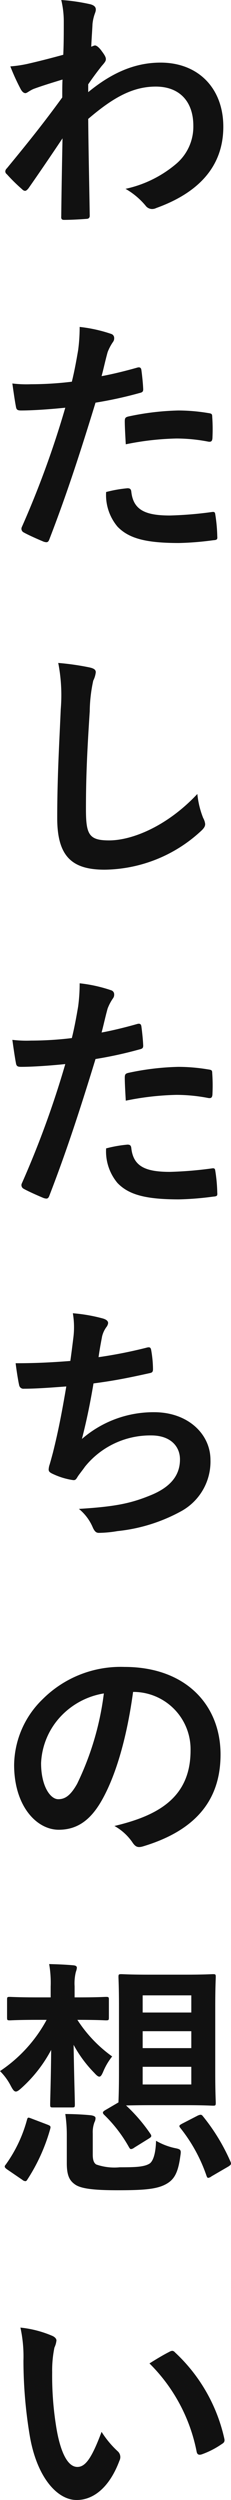 <svg xmlns="http://www.w3.org/2000/svg" width="27.494" height="297.09" viewBox="0 0 27.494 297.09">
  <path id="パス_41188" data-name="パス 41188" d="M11.58-14.43c.72-1.05,1.17-1.62,1.59-2.16.45-.51.51-.63.51-.84s-.12-.45-.48-.93c-.27-.39-.6-.69-.81-.69a.556.556,0,0,0-.21.06c-.09.03-.15.06-.24.09.06-1.29.12-1.98.15-2.7a5.1,5.1,0,0,1,.3-1.29c.21-.54.09-.87-.54-1.05a22.809,22.809,0,0,0-3.48-.51,10.88,10.88,0,0,1,.3,2.61c0,1.29,0,2.61-.06,3.9-2.31.63-3.48.9-4.26,1.08a14.591,14.591,0,0,1-2.04.3,25.513,25.513,0,0,0,1.2,2.64c.18.36.39.54.6.54.18,0,.48-.3.99-.51,1.14-.42,2.55-.84,3.42-1.11-.03.57-.03,1.38-.03,2.13C6.24-9.78,4.53-7.65,1.89-4.44a.519.519,0,0,0-.18.36.415.415,0,0,0,.18.33,20.823,20.823,0,0,0,1.83,1.8.521.521,0,0,0,.33.18c.15,0,.27-.12.42-.3C5.58-3.66,7.08-5.85,8.52-8.01,8.46-4.95,8.4-1.8,8.37,1.26c-.03.3.06.42.33.42.99,0,2.34-.09,2.67-.12.24,0,.39-.12.39-.36-.06-4.05-.15-7.68-.18-11.52,2.94-2.52,5.28-3.84,8.04-3.84,2.88,0,4.47,1.83,4.47,4.65a5.793,5.793,0,0,1-2.04,4.53,13.82,13.82,0,0,1-6.03,2.97A8.834,8.834,0,0,1,18.39-.03a.984.984,0,0,0,.78.42,1.143,1.143,0,0,0,.51-.12c5.16-1.86,7.98-5.04,7.98-9.66,0-4.53-2.94-7.62-7.47-7.62-3.15,0-5.91,1.29-8.61,3.51Zm1.59,34.68c.21-.75.42-1.77.72-2.85a5.712,5.712,0,0,1,.63-1.2.721.721,0,0,0,.15-.48.5.5,0,0,0-.33-.48,17.485,17.485,0,0,0-3.78-.84,20.642,20.642,0,0,1-.18,2.76c-.21,1.23-.45,2.55-.75,3.75a40.543,40.543,0,0,1-4.86.3,13.845,13.845,0,0,1-2.22-.09c.15,1.08.3,2.1.42,2.73.06.39.18.48.63.48,1.41,0,3.51-.15,5.25-.33A112.612,112.612,0,0,1,3.66,38.22a.483.483,0,0,0,.24.6c.63.36,2.1.99,2.4,1.11.33.09.51.12.66-.3,1.92-4.98,3.45-9.57,5.49-16.23a47.908,47.908,0,0,0,5.22-1.14c.39-.09.48-.18.45-.57-.03-.63-.12-1.5-.21-2.16-.03-.24-.15-.39-.48-.3C15.96,19.65,14.34,20.04,13.17,20.25Zm.54,13.77a5.851,5.851,0,0,0,1.35,4.11c1.35,1.41,3.39,1.95,7.32,1.95a35.649,35.649,0,0,0,4.08-.33c.48-.03.51-.12.48-.48a18.755,18.755,0,0,0-.24-2.61c-.03-.24-.12-.3-.36-.27a44.85,44.85,0,0,1-5.04.42c-2.88,0-4.35-.63-4.59-2.82-.03-.3-.15-.42-.45-.42A15.279,15.279,0,0,0,13.71,34.02Zm2.34-5.67a33.2,33.2,0,0,1,6.03-.69,20.062,20.062,0,0,1,3.72.36c.42.09.57-.03.57-.54a21.172,21.172,0,0,0-.03-2.4c0-.36-.09-.39-.51-.45a21.847,21.847,0,0,0-3.51-.3,31.332,31.332,0,0,0-5.85.69c-.45.09-.54.18-.54.6C15.93,26.22,15.99,27.3,16.05,28.35ZM8.01,54.33a19.945,19.945,0,0,1,.3,5.49c-.15,3.6-.42,7.92-.42,12.96,0,4.59,1.8,6.12,5.64,6.12A17.139,17.139,0,0,0,24.9,74.4c.48-.42.6-.66.6-.93a1.972,1.972,0,0,0-.24-.72,10.43,10.43,0,0,1-.69-2.85c-3.66,3.9-7.83,5.52-10.5,5.52-2.4,0-2.76-.69-2.76-3.72,0-3.93.15-6.99.45-11.61a17.982,17.982,0,0,1,.42-3.66,2.91,2.91,0,0,0,.3-.99c0-.3-.21-.45-.72-.57A31.029,31.029,0,0,0,8.01,54.33Zm5.16,43.92c.21-.75.42-1.77.72-2.85a5.712,5.712,0,0,1,.63-1.2.721.721,0,0,0,.15-.48.5.5,0,0,0-.33-.48,17.485,17.485,0,0,0-3.78-.84,20.642,20.642,0,0,1-.18,2.76c-.21,1.23-.45,2.55-.75,3.75a40.545,40.545,0,0,1-4.86.3,13.845,13.845,0,0,1-2.22-.09c.15,1.08.3,2.1.42,2.73.06.39.18.48.63.48,1.41,0,3.51-.15,5.25-.33a112.612,112.612,0,0,1-5.19,14.22.483.483,0,0,0,.24.6c.63.36,2.1.99,2.4,1.11.33.09.51.12.66-.3,1.92-4.98,3.45-9.57,5.49-16.23a47.906,47.906,0,0,0,5.22-1.14c.39-.09.48-.18.45-.57-.03-.63-.12-1.5-.21-2.16-.03-.24-.15-.39-.48-.3C15.96,97.65,14.34,98.04,13.17,98.25Zm.54,13.77a5.851,5.851,0,0,0,1.35,4.11c1.35,1.41,3.39,1.95,7.32,1.95a35.649,35.649,0,0,0,4.08-.33c.48-.03.51-.12.48-.48a18.755,18.755,0,0,0-.24-2.61c-.03-.24-.12-.3-.36-.27a44.85,44.85,0,0,1-5.04.42c-2.88,0-4.35-.63-4.59-2.82-.03-.3-.15-.42-.45-.42A15.279,15.279,0,0,0,13.71,112.02Zm2.34-5.67a33.2,33.2,0,0,1,6.03-.69,20.061,20.061,0,0,1,3.72.36c.42.09.57-.03.57-.54a21.172,21.172,0,0,0-.03-2.4c0-.36-.09-.39-.51-.45a21.847,21.847,0,0,0-3.51-.3,31.331,31.331,0,0,0-5.85.69c-.45.09-.54.18-.54.6C15.93,104.22,15.99,105.3,16.05,106.35Zm-6.6,30.93c-2.31.18-4.17.27-6.51.27.12.99.33,2.25.42,2.61a.512.512,0,0,0,.57.42c1.53,0,3.42-.15,5.04-.27-.51,3-.93,5.22-1.59,7.86-.12.45-.24.9-.39,1.41a2.047,2.047,0,0,0-.12.6c0,.27.18.39.66.6a8.432,8.432,0,0,0,2.25.66c.27.03.36-.09.57-.45.27-.39.57-.75.84-1.14a9.975,9.975,0,0,1,7.89-3.72c2.28,0,3.42,1.29,3.42,2.85,0,1.89-1.11,3.27-3.42,4.23-2.4.99-4.23,1.38-8.61,1.65a5.725,5.725,0,0,1,1.62,2.13c.24.57.45.72.75.72a13.9,13.9,0,0,0,2.22-.21,19.981,19.981,0,0,0,7.65-2.4,6.724,6.724,0,0,0,3.42-6.06c0-3.09-2.7-5.67-6.69-5.67a12.977,12.977,0,0,0-8.61,3.18c.54-2.1.96-4.11,1.38-6.6,2.52-.33,4.14-.66,6.72-1.23.27-.06.36-.15.36-.48a13.576,13.576,0,0,0-.21-2.22c-.06-.39-.21-.42-.63-.3a54.865,54.865,0,0,1-5.64,1.11c.15-1.05.27-1.65.42-2.46a3.113,3.113,0,0,1,.51-1.11.986.986,0,0,0,.21-.48c0-.24-.21-.42-.6-.54a19.635,19.635,0,0,0-3.6-.63,9.953,9.953,0,0,1,.06,2.91C9.72,135.24,9.6,136.23,9.45,137.28Zm7.59,39.33a6.814,6.814,0,0,1,6.72,6.96c0,5.67-3.99,7.77-9.06,8.97a6.363,6.363,0,0,1,2.1,1.89c.39.6.66.72,1.29.54,6.09-1.83,9.24-5.34,9.24-10.92,0-5.97-4.23-10.41-11.43-10.41a13.128,13.128,0,0,0-9.75,3.84,11.053,11.053,0,0,0-3.39,7.8c0,4.89,2.67,7.71,5.31,7.71,2.25,0,3.81-1.2,5.1-3.45,1.8-3.15,3.06-7.83,3.75-12.93Zm-3.6.18a34.277,34.277,0,0,1-3.18,10.74c-.81,1.44-1.47,1.83-2.25,1.83-.93,0-2.04-1.53-2.04-4.29a8.639,8.639,0,0,1,2.34-5.55A9.035,9.035,0,0,1,13.44,176.79Zm5.4,33.42c-2.37,0-3.12-.06-3.3-.06-.33,0-.36.03-.36.33,0,.21.06,1.23.06,3.51v7.92c0,2.19-.06,3.24-.06,3.48l-1.59.93c-.3.18-.33.3-.15.51a16.677,16.677,0,0,1,3,3.9c.09.15.15.21.24.21a.832.832,0,0,0,.39-.18l1.74-1.08c.33-.21.33-.3.18-.54a19.723,19.723,0,0,0-2.91-3.39c.48,0,1.29-.03,2.76-.03H23.1c2.34,0,3.12.06,3.33.06.3,0,.33-.03.33-.36,0-.18-.06-1.23-.06-3.51v-7.92c0-2.28.06-3.33.06-3.51,0-.3-.03-.33-.33-.33-.21,0-.99.06-3.33.06Zm5.01,13.05H18.06v-2.1h5.79Zm-5.79-10.59h5.79v2.04H18.06Zm0,6.27v-2.01h5.79v2.01ZM7.11,212.91H5.64c-2.43,0-3.21-.06-3.39-.06-.3,0-.33.03-.33.33v2.13c0,.3.03.33.33.33.18,0,.96-.06,3.39-.06h.99a17.051,17.051,0,0,1-5.55,6.09,6.921,6.921,0,0,1,1.29,1.77c.24.45.39.66.6.66.15,0,.33-.12.6-.36a16.4,16.4,0,0,0,3.6-4.59c-.03,3.51-.12,5.94-.12,6.48,0,.33.03.36.33.36H9.66c.3,0,.33-.03.33-.36,0-.57-.09-3.3-.15-7.08a14.749,14.749,0,0,0,2.46,3.33c.27.3.45.45.6.45.18,0,.3-.21.48-.63a7.457,7.457,0,0,1,1.05-1.77,16,16,0,0,1-4.14-4.35h.06c2.4,0,3.15.06,3.33.06.33,0,.36-.03.36-.33v-2.13c0-.3-.03-.33-.36-.33-.18,0-.93.06-3.33.06H9.96v-1.32a5.694,5.694,0,0,1,.15-1.71,1.866,1.866,0,0,0,.12-.48c0-.18-.12-.27-.39-.3-.99-.09-1.86-.12-2.91-.15a12.929,12.929,0,0,1,.18,2.67Zm5.01,16.17a3.38,3.38,0,0,1,.21-1.35,1.029,1.029,0,0,0,.12-.48c0-.15-.15-.27-.54-.33-.87-.09-2.07-.15-3.06-.15a16.771,16.771,0,0,1,.18,2.49v3.36c0,1.53.36,2.1,1.02,2.55.72.48,2.25.66,5.01.66,3.15,0,4.71-.12,5.82-.75.9-.51,1.38-1.26,1.65-3.21.12-.81.15-.9-.63-1.05a7.653,7.653,0,0,1-2.25-.87c-.03,1.38-.3,2.37-.75,2.7-.66.42-1.74.45-3.57.45a6.57,6.57,0,0,1-2.79-.33c-.3-.18-.42-.57-.42-1.17Zm10.65-1.17c-.39.21-.42.27-.21.54a18.86,18.86,0,0,1,3.09,5.64c.06.18.12.27.21.27a.832.832,0,0,0,.39-.18l2.01-1.17c.33-.21.36-.3.27-.54a23.306,23.306,0,0,0-3.27-5.4c-.18-.24-.27-.27-.63-.12ZM3.75,234.6a.574.574,0,0,0,.36.15c.09,0,.15-.06.24-.21a21.786,21.786,0,0,0,2.7-5.97c.09-.33.06-.39-.33-.54l-1.89-.72c-.39-.15-.45-.18-.54.15a16.418,16.418,0,0,1-2.52,5.31c-.18.21-.21.33.18.6Zm-.24,17.55a16.081,16.081,0,0,1,.36,3.93,54.388,54.388,0,0,0,.72,8.73c.81,5.07,3.27,7.83,5.61,7.83,2.1,0,3.96-1.62,5.1-4.68a.919.919,0,0,0-.21-1.11,11.468,11.468,0,0,1-1.92-2.31c-1.17,3.12-1.92,4.17-2.88,4.17-1.26,0-2.04-2.04-2.46-4.41a37.782,37.782,0,0,1-.54-6.84,13.48,13.48,0,0,1,.27-2.94,2.612,2.612,0,0,0,.24-.84c0-.21-.21-.42-.48-.54A12.985,12.985,0,0,0,3.51,252.15Zm15.36,4.26a20.214,20.214,0,0,1,5.61,10.47c.06.36.27.45.63.33a10.181,10.181,0,0,0,2.34-1.2c.24-.15.42-.27.33-.66a19.837,19.837,0,0,0-5.88-10.26.461.461,0,0,0-.33-.18.89.89,0,0,0-.33.12C20.76,255.27,20.01,255.69,18.87,256.41Z" transform="translate(-1.08 24.45)" fill="#111"/>
</svg>
